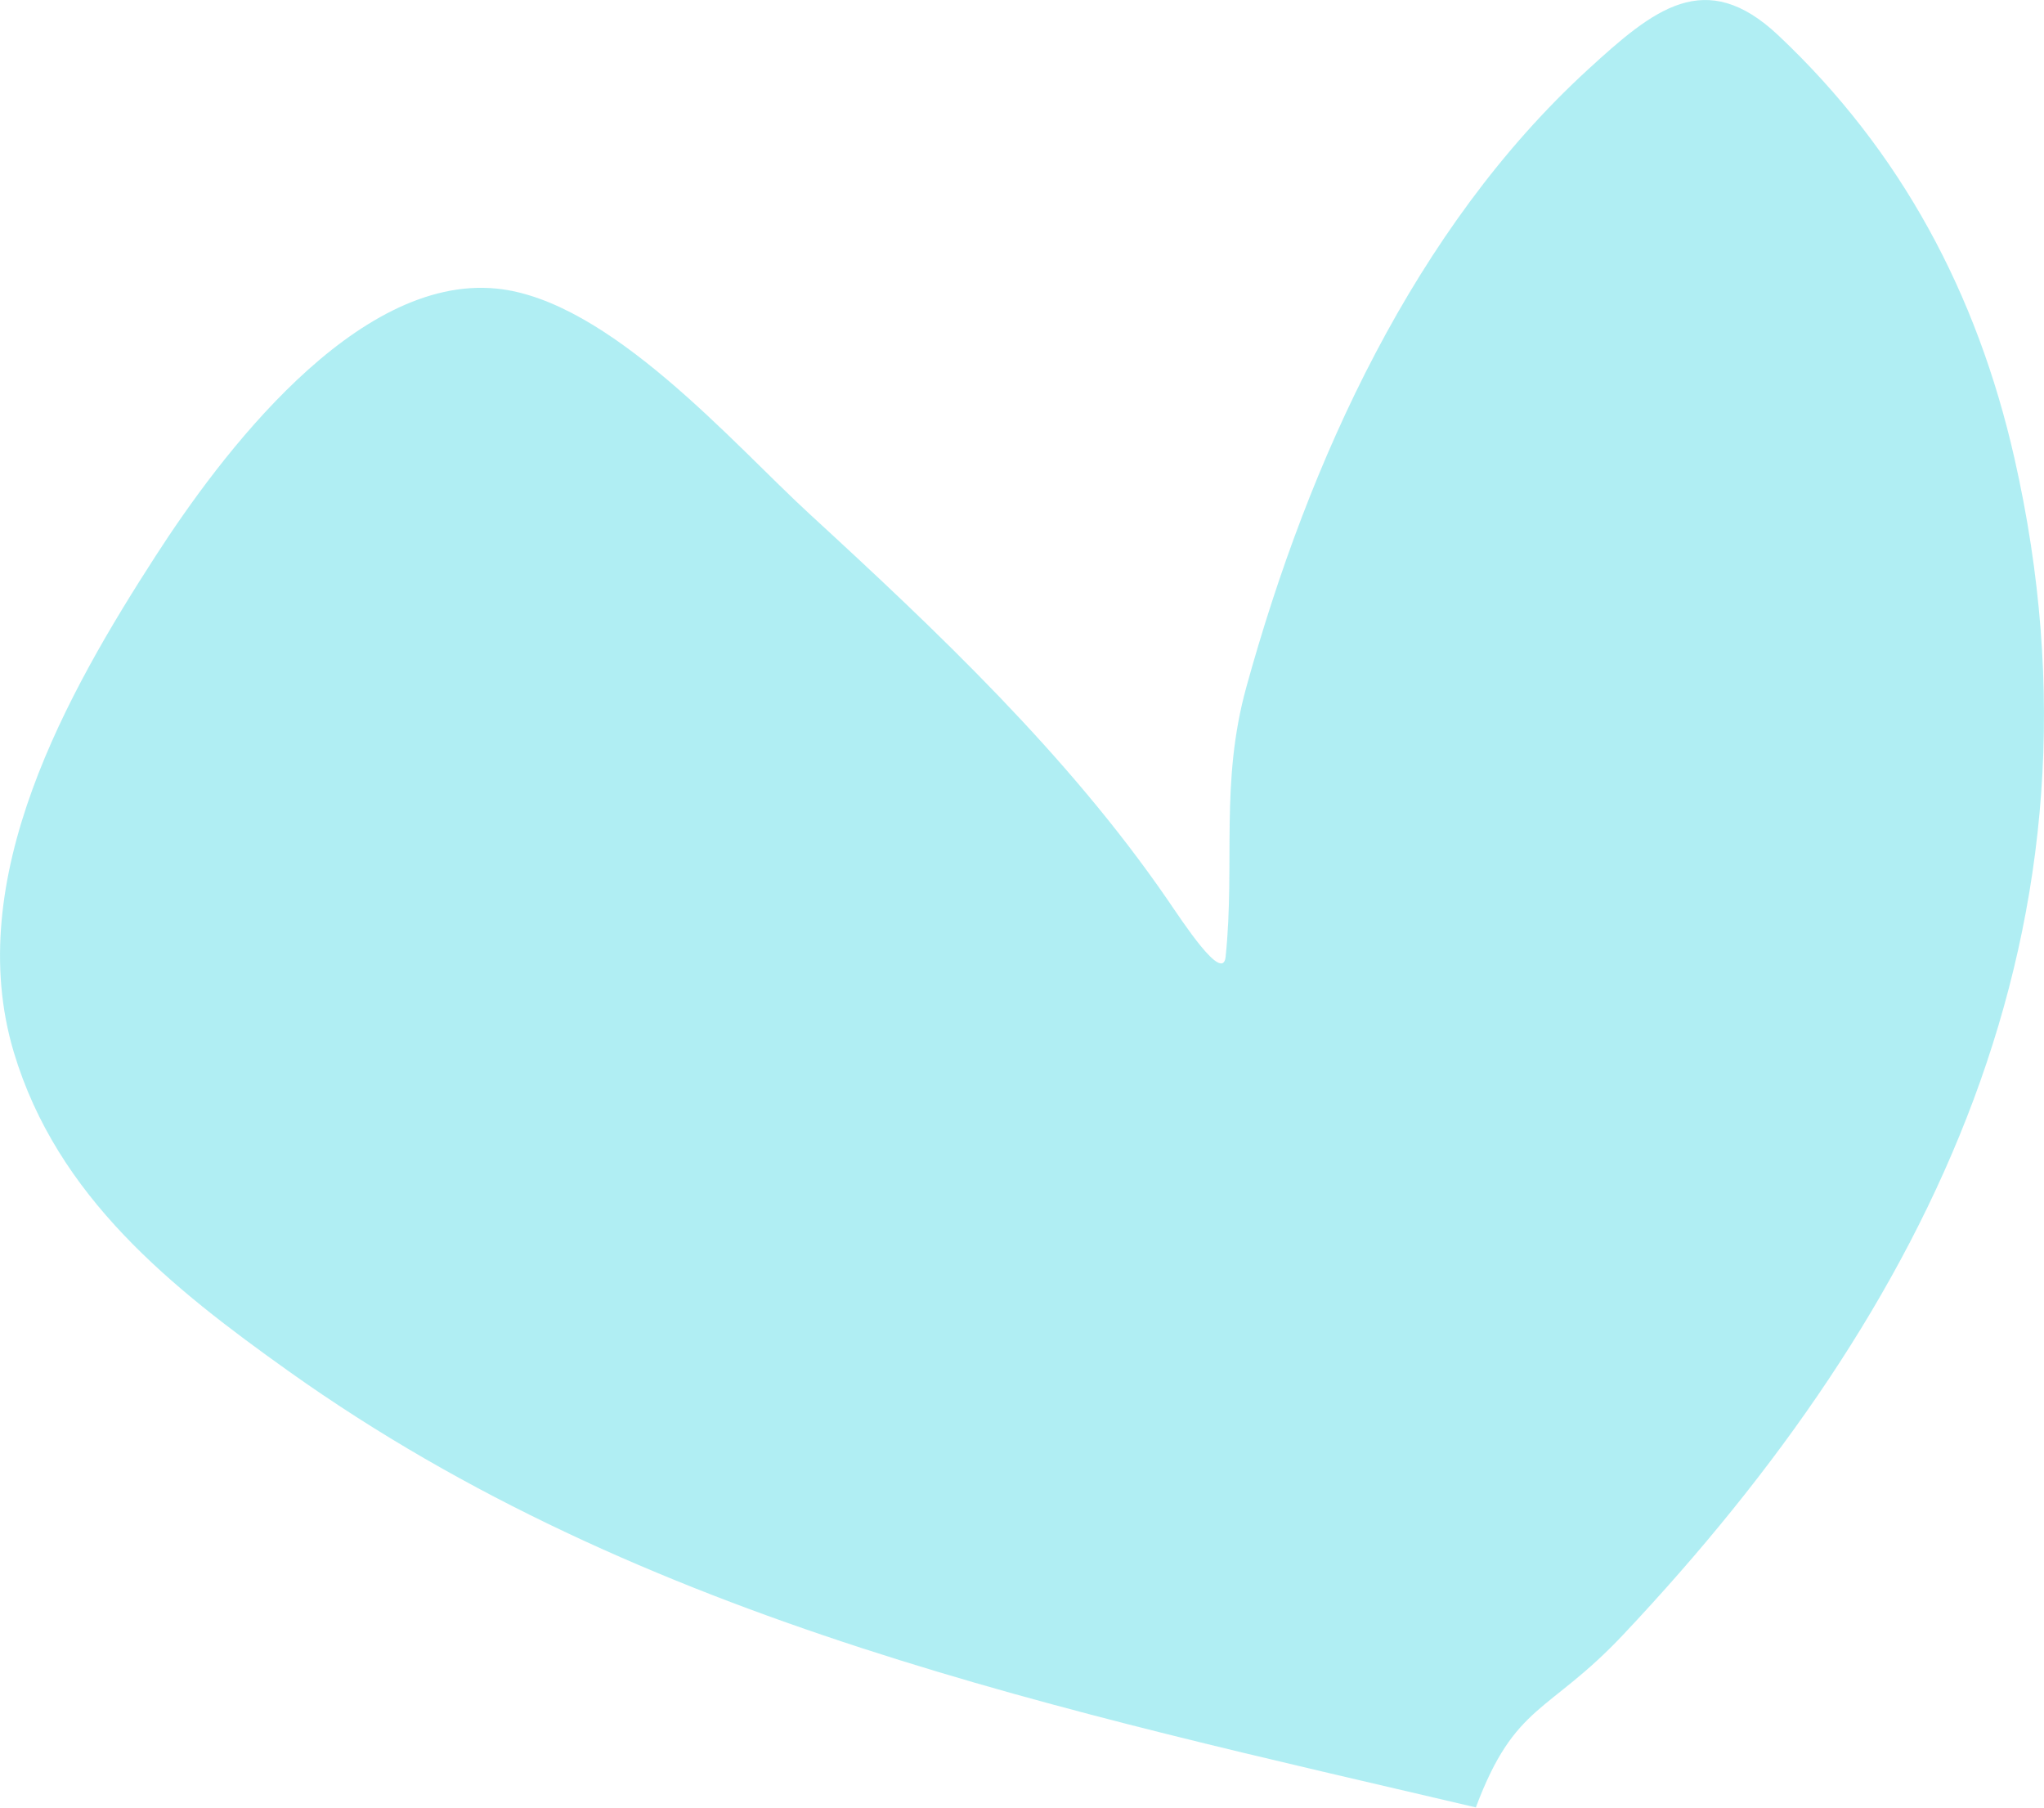 <?xml version="1.0" encoding="UTF-8"?> <svg xmlns="http://www.w3.org/2000/svg" width="406" height="359" viewBox="0 0 406 359" fill="none"> <path opacity="0.5" d="M57.294 272.291C127.83 322.535 211.563 339.793 293.149 358.948C300.93 338.179 307.543 340.433 322.412 324.654C383.395 259.935 421.176 183.759 400.12 90.967C392.71 58.313 377.633 30.017 353.242 7.034C338.707 -6.662 328.466 1.852 315.389 13.836C281.023 45.331 259.992 91.44 247.562 136.453C242.309 155.477 245.365 171.419 243.448 190.014C242.896 195.365 234.923 183.063 231.837 178.578C212.106 149.906 186.196 125.4 160.764 102.039C145.573 88.085 121.016 59.58 98.675 57.318C70.584 54.475 43.587 90.775 30.94 110.368C13.523 137.35 -7.621 174.395 2.747 208.979C11.369 237.741 34.13 255.791 57.294 272.291Z" fill="#63DFE9"></path> </svg> 